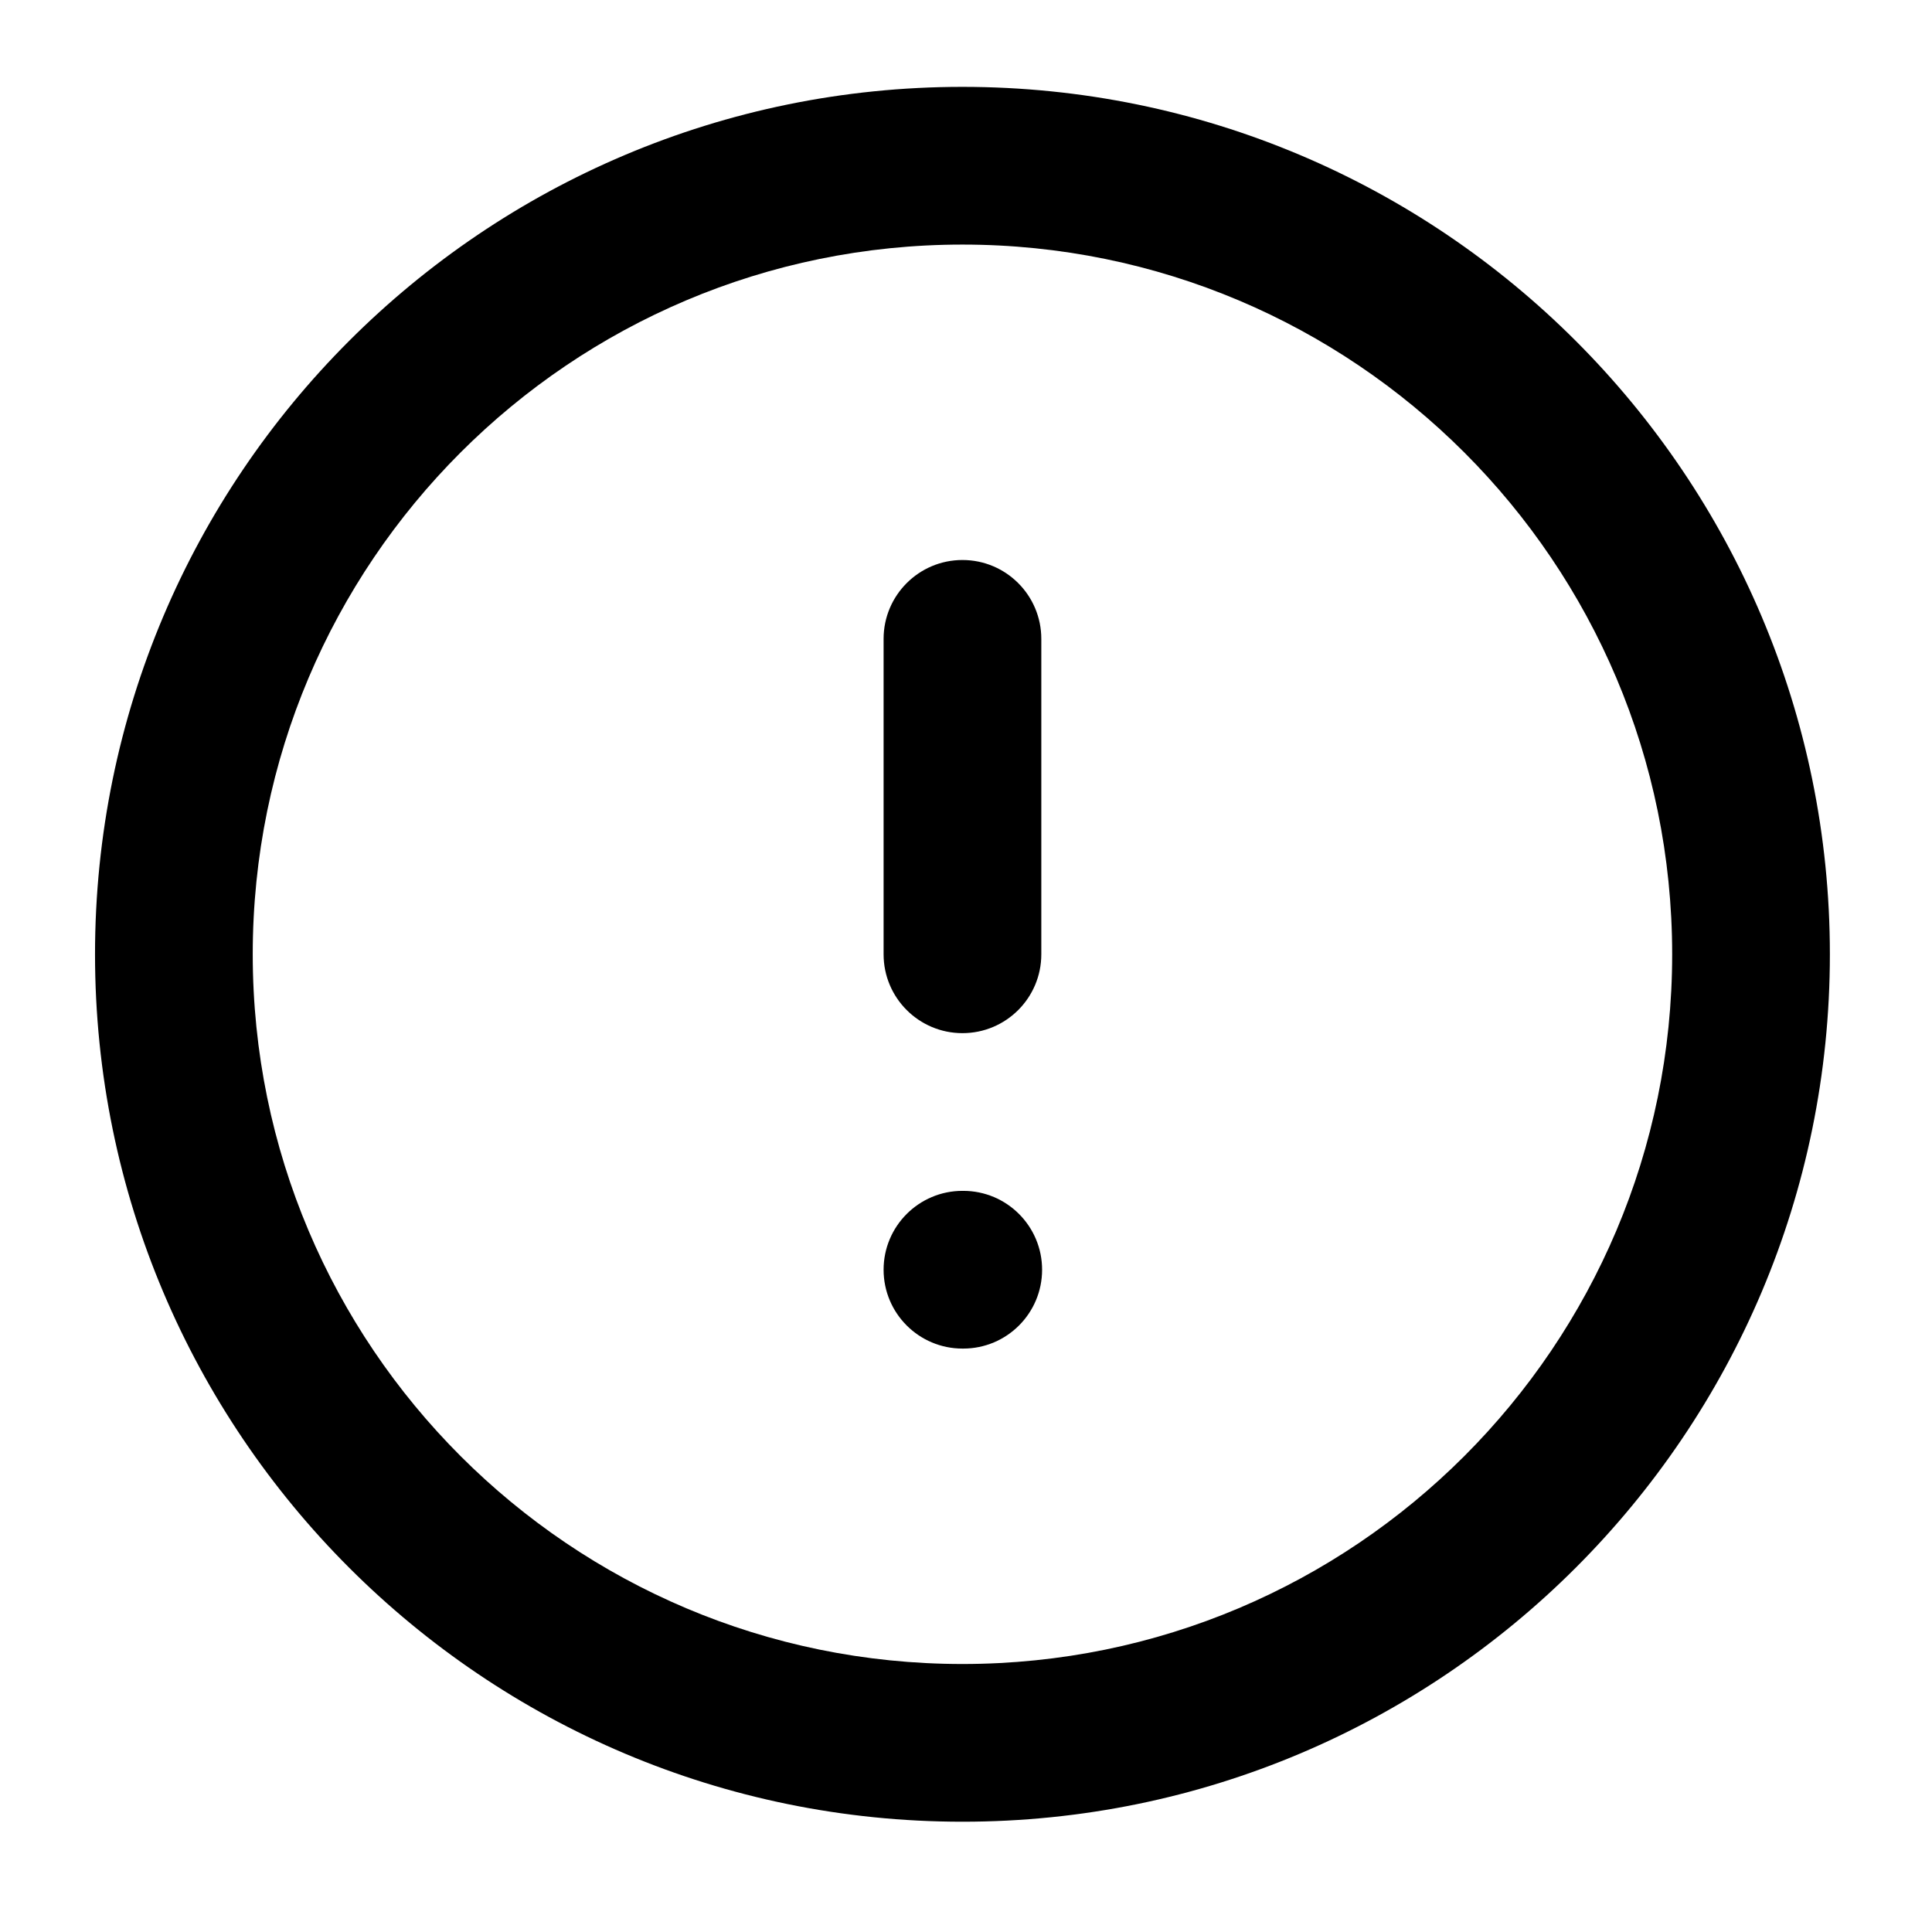 <svg width="49" height="49" viewBox="0 0 49 49" fill="none" xmlns="http://www.w3.org/2000/svg">
<path d="M24.41 14.203C25.515 14.203 26.41 15.099 26.41 16.203V24.203C26.41 25.308 25.515 26.203 24.41 26.203C23.306 26.203 22.41 25.308 22.41 24.203V16.203C22.41 15.099 23.306 14.203 24.41 14.203Z" fill="black"/>
<path d="M24.41 30.203C23.306 30.203 22.41 31.099 22.41 32.203C22.41 33.308 23.306 34.203 24.41 34.203H24.43C25.535 34.203 26.43 33.308 26.43 32.203C26.43 31.099 25.535 30.203 24.43 30.203H24.41Z" fill="black"/>
<path fill-rule="evenodd" clip-rule="evenodd" d="M2.41 24.203C2.41 12.053 12.26 2.203 24.41 2.203C36.56 2.203 46.41 12.053 46.41 24.203C46.41 36.353 36.56 46.203 24.41 46.203C12.26 46.203 2.41 36.353 2.41 24.203ZM24.41 6.203C14.469 6.203 6.41 14.262 6.41 24.203C6.41 34.144 14.469 42.203 24.41 42.203C34.351 42.203 42.41 34.144 42.41 24.203C42.41 14.262 34.351 6.203 24.41 6.203Z" fill="black"/>
</svg>
